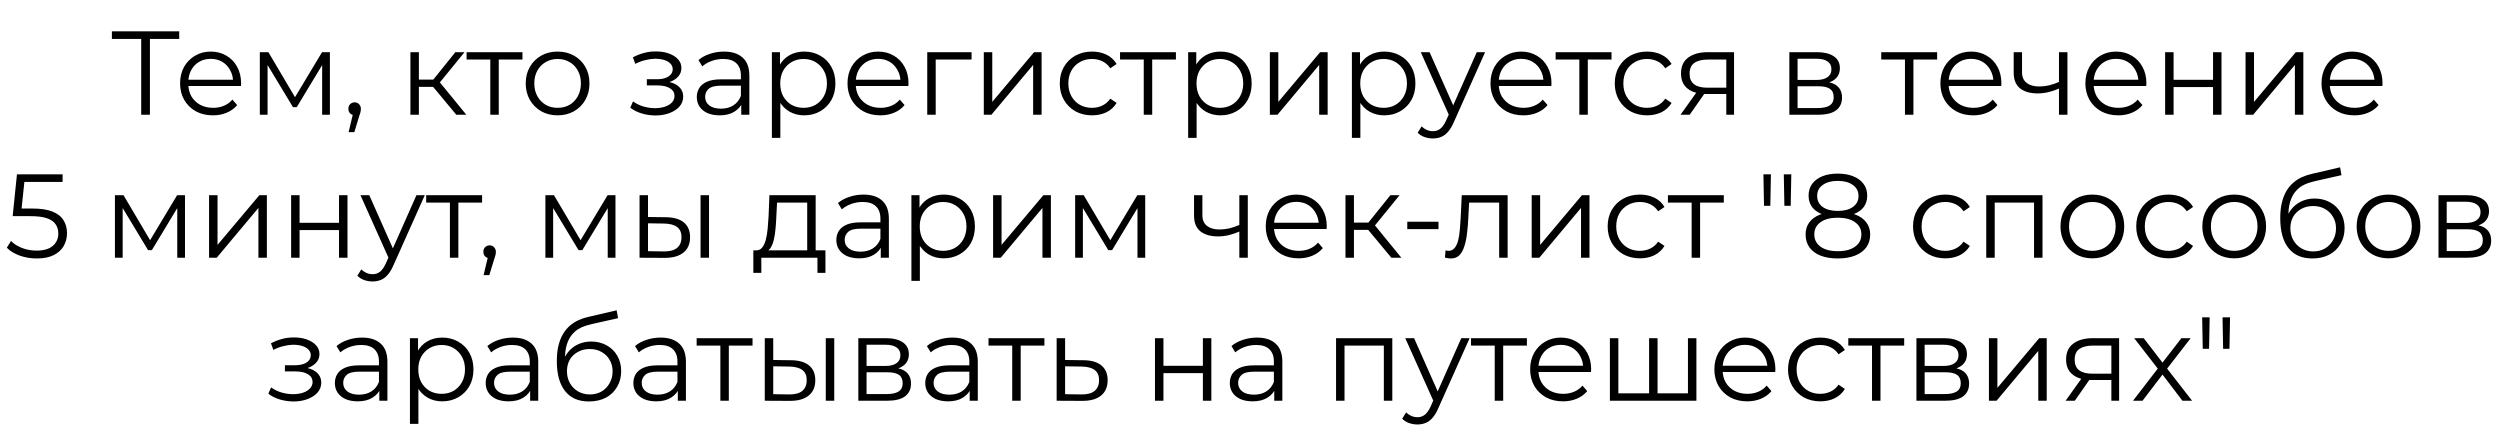 <?xml version="1.0" encoding="UTF-8"?> <svg xmlns="http://www.w3.org/2000/svg" width="746" height="129" viewBox="0 0 746 129" fill="none"> <path d="M42.137 34.239V10.911L42.848 11.623H33.389V9.347H53.48V11.623H44.057L44.733 10.911V34.239H42.137ZM63.551 34.417C61.607 34.417 59.9 34.014 58.431 33.208C56.961 32.378 55.811 31.252 54.981 29.829C54.151 28.383 53.737 26.736 53.737 24.887C53.737 23.037 54.128 21.402 54.91 19.979C55.716 18.557 56.807 17.443 58.182 16.637C59.58 15.807 61.145 15.392 62.876 15.392C64.63 15.392 66.183 15.795 67.534 16.601C68.909 17.383 69.988 18.497 70.77 19.944C71.552 21.366 71.943 23.014 71.943 24.887C71.943 25.005 71.931 25.135 71.908 25.278C71.908 25.396 71.908 25.527 71.908 25.669H55.657V23.784H70.556L69.561 24.531C69.561 23.18 69.264 21.982 68.672 20.939C68.103 19.872 67.321 19.043 66.325 18.45C65.329 17.858 64.179 17.561 62.876 17.561C61.595 17.561 60.446 17.858 59.426 18.45C58.407 19.043 57.613 19.872 57.044 20.939C56.475 22.006 56.19 23.227 56.19 24.602V24.993C56.19 26.416 56.498 27.672 57.115 28.762C57.755 29.829 58.632 30.671 59.746 31.287C60.884 31.88 62.176 32.176 63.622 32.176C64.76 32.176 65.815 31.975 66.787 31.572C67.783 31.169 68.636 30.552 69.347 29.723L70.77 31.358C69.94 32.354 68.897 33.113 67.641 33.634C66.408 34.156 65.045 34.417 63.551 34.417ZM77.532 34.239V15.57H80.093L88.556 29.9H87.489L96.094 15.57H98.441V34.239H96.13V18.45L96.592 18.663L88.556 31.963H87.418L79.31 18.521L79.844 18.415V34.239H77.532ZM104.026 39.431L105.59 32.852L105.875 34.381C105.33 34.381 104.867 34.203 104.488 33.848C104.132 33.492 103.955 33.03 103.955 32.461C103.955 31.892 104.132 31.43 104.488 31.074C104.867 30.718 105.318 30.541 105.839 30.541C106.385 30.541 106.823 30.73 107.155 31.11C107.511 31.489 107.688 31.939 107.688 32.461C107.688 32.65 107.677 32.84 107.653 33.03C107.629 33.219 107.582 33.433 107.511 33.67C107.439 33.907 107.345 34.191 107.226 34.523L105.733 39.431H104.026ZM136.159 34.239L128.478 24.993L130.576 23.749L139.146 34.239H136.159ZM122.468 34.239V15.57H124.993V34.239H122.468ZM124.211 25.918V23.749H130.22V25.918H124.211ZM130.789 25.171L128.442 24.815L135.874 15.57H138.613L130.789 25.171ZM146.305 34.239V17.099L146.945 17.774H139.228V15.57H155.906V17.774H148.189L148.829 17.099V34.239H146.305ZM166.369 34.417C164.567 34.417 162.943 34.014 161.497 33.208C160.075 32.378 158.949 31.252 158.119 29.829C157.289 28.383 156.875 26.736 156.875 24.887C156.875 23.014 157.289 21.366 158.119 19.944C158.949 18.521 160.075 17.407 161.497 16.601C162.92 15.795 164.544 15.392 166.369 15.392C168.218 15.392 169.854 15.795 171.276 16.601C172.722 17.407 173.849 18.521 174.655 19.944C175.484 21.366 175.899 23.014 175.899 24.887C175.899 26.736 175.484 28.383 174.655 29.829C173.849 31.252 172.722 32.378 171.276 33.208C169.83 34.014 168.194 34.417 166.369 34.417ZM166.369 32.176C167.72 32.176 168.918 31.88 169.961 31.287C171.004 30.671 171.822 29.817 172.414 28.727C173.031 27.613 173.339 26.333 173.339 24.887C173.339 23.417 173.031 22.137 172.414 21.046C171.822 19.956 171.004 19.114 169.961 18.521C168.918 17.905 167.732 17.597 166.405 17.597C165.077 17.597 163.892 17.905 162.849 18.521C161.806 19.114 160.976 19.956 160.359 21.046C159.743 22.137 159.435 23.417 159.435 24.887C159.435 26.333 159.743 27.613 160.359 28.727C160.976 29.817 161.806 30.671 162.849 31.287C163.892 31.88 165.065 32.176 166.369 32.176ZM195.616 34.452C194.265 34.452 192.925 34.263 191.598 33.883C190.27 33.504 189.096 32.923 188.077 32.141L188.895 30.256C189.796 30.92 190.839 31.43 192.024 31.785C193.21 32.117 194.383 32.283 195.545 32.283C196.706 32.259 197.714 32.093 198.567 31.785C199.421 31.477 200.084 31.05 200.559 30.505C201.033 29.96 201.27 29.343 201.27 28.656C201.27 27.66 200.819 26.89 199.919 26.344C199.018 25.776 197.785 25.491 196.22 25.491H193.02V23.642H196.043C196.967 23.642 197.785 23.523 198.496 23.286C199.207 23.049 199.753 22.706 200.132 22.255C200.535 21.805 200.736 21.271 200.736 20.655C200.736 19.991 200.499 19.422 200.025 18.948C199.575 18.474 198.947 18.118 198.141 17.881C197.335 17.644 196.422 17.526 195.402 17.526C194.478 17.549 193.518 17.692 192.522 17.952C191.526 18.189 190.543 18.557 189.571 19.055L188.859 17.099C189.95 16.53 191.029 16.103 192.095 15.819C193.186 15.511 194.276 15.356 195.367 15.356C196.86 15.309 198.2 15.487 199.385 15.89C200.594 16.293 201.554 16.874 202.266 17.632C202.977 18.367 203.332 19.256 203.332 20.299C203.332 21.224 203.048 22.03 202.479 22.717C201.91 23.405 201.151 23.938 200.203 24.317C199.255 24.697 198.176 24.887 196.967 24.887L197.074 24.211C199.207 24.211 200.867 24.626 202.052 25.455C203.261 26.285 203.866 27.411 203.866 28.834C203.866 29.948 203.498 30.932 202.763 31.785C202.028 32.615 201.033 33.267 199.776 33.741C198.544 34.215 197.157 34.452 195.616 34.452ZM221.19 34.239V30.114L221.083 29.438V22.54C221.083 20.951 220.633 19.73 219.732 18.877C218.855 18.023 217.539 17.597 215.785 17.597C214.576 17.597 213.426 17.798 212.335 18.201C211.245 18.604 210.32 19.138 209.562 19.801L208.424 17.917C209.372 17.111 210.51 16.494 211.838 16.068C213.165 15.617 214.564 15.392 216.034 15.392C218.452 15.392 220.313 15.996 221.617 17.206C222.944 18.391 223.608 20.204 223.608 22.646V34.239H221.19ZM214.753 34.417C213.355 34.417 212.134 34.191 211.091 33.741C210.071 33.267 209.289 32.627 208.744 31.821C208.199 30.991 207.926 30.043 207.926 28.976C207.926 28.004 208.151 27.127 208.602 26.344C209.076 25.538 209.834 24.898 210.877 24.424C211.944 23.926 213.367 23.677 215.145 23.677H221.581V25.562H215.216C213.414 25.562 212.158 25.882 211.446 26.522C210.759 27.162 210.415 27.956 210.415 28.905C210.415 29.972 210.83 30.825 211.66 31.465C212.489 32.105 213.651 32.425 215.145 32.425C216.567 32.425 217.788 32.105 218.807 31.465C219.85 30.801 220.609 29.853 221.083 28.62L221.652 30.363C221.178 31.596 220.348 32.579 219.163 33.314C218.001 34.049 216.531 34.417 214.753 34.417ZM239.966 34.417C238.354 34.417 236.896 34.049 235.592 33.314C234.288 32.556 233.245 31.477 232.463 30.078C231.704 28.656 231.325 26.925 231.325 24.887C231.325 22.848 231.704 21.129 232.463 19.73C233.221 18.308 234.252 17.229 235.556 16.494C236.86 15.759 238.33 15.392 239.966 15.392C241.744 15.392 243.332 15.795 244.731 16.601C246.153 17.383 247.267 18.497 248.073 19.944C248.879 21.366 249.282 23.014 249.282 24.887C249.282 26.783 248.879 28.442 248.073 29.865C247.267 31.287 246.153 32.401 244.731 33.208C243.332 34.014 241.744 34.417 239.966 34.417ZM230.329 41.137V15.57H232.747V21.188L232.498 24.922L232.854 28.691V41.137H230.329ZM239.788 32.176C241.116 32.176 242.301 31.88 243.344 31.287C244.387 30.671 245.217 29.817 245.833 28.727C246.45 27.613 246.758 26.333 246.758 24.887C246.758 23.44 246.45 22.172 245.833 21.082C245.217 19.991 244.387 19.138 243.344 18.521C242.301 17.905 241.116 17.597 239.788 17.597C238.46 17.597 237.263 17.905 236.196 18.521C235.153 19.138 234.324 19.991 233.707 21.082C233.115 22.172 232.818 23.44 232.818 24.887C232.818 26.333 233.115 27.613 233.707 28.727C234.324 29.817 235.153 30.671 236.196 31.287C237.263 31.88 238.46 32.176 239.788 32.176ZM262.708 34.417C260.764 34.417 259.057 34.014 257.587 33.208C256.118 32.378 254.968 31.252 254.138 29.829C253.308 28.383 252.894 26.736 252.894 24.887C252.894 23.037 253.285 21.402 254.067 19.979C254.873 18.557 255.964 17.443 257.339 16.637C258.737 15.807 260.302 15.392 262.032 15.392C263.787 15.392 265.34 15.795 266.691 16.601C268.066 17.383 269.144 18.497 269.927 19.944C270.709 21.366 271.1 23.014 271.1 24.887C271.1 25.005 271.088 25.135 271.065 25.278C271.065 25.396 271.065 25.527 271.065 25.669H254.814V23.784H269.713L268.718 24.531C268.718 23.18 268.421 21.982 267.829 20.939C267.26 19.872 266.477 19.043 265.482 18.45C264.486 17.858 263.336 17.561 262.032 17.561C260.752 17.561 259.602 17.858 258.583 18.45C257.564 19.043 256.77 19.872 256.201 20.939C255.632 22.006 255.347 23.227 255.347 24.602V24.993C255.347 26.416 255.655 27.672 256.272 28.762C256.912 29.829 257.789 30.671 258.903 31.287C260.041 31.88 261.333 32.176 262.779 32.176C263.917 32.176 264.972 31.975 265.944 31.572C266.94 31.169 267.793 30.552 268.504 29.723L269.927 31.358C269.097 32.354 268.054 33.113 266.797 33.634C265.565 34.156 264.202 34.417 262.708 34.417ZM276.689 34.239V15.57H289.917V17.774H278.574L279.214 17.134V34.239H276.689ZM293.566 34.239V15.57H296.091V30.398L308.572 15.57H310.813V34.239H308.288V19.375L295.842 34.239H293.566ZM325.872 34.417C324.022 34.417 322.363 34.014 320.893 33.208C319.447 32.378 318.309 31.252 317.479 29.829C316.65 28.383 316.235 26.736 316.235 24.887C316.235 23.014 316.65 21.366 317.479 19.944C318.309 18.521 319.447 17.407 320.893 16.601C322.363 15.795 324.022 15.392 325.872 15.392C327.46 15.392 328.894 15.7 330.174 16.317C331.454 16.933 332.462 17.858 333.197 19.09L331.312 20.37C330.672 19.422 329.878 18.723 328.93 18.272C327.981 17.822 326.95 17.597 325.836 17.597C324.508 17.597 323.311 17.905 322.244 18.521C321.178 19.114 320.336 19.956 319.72 21.046C319.103 22.137 318.795 23.417 318.795 24.887C318.795 26.356 319.103 27.637 319.72 28.727C320.336 29.817 321.178 30.671 322.244 31.287C323.311 31.88 324.508 32.176 325.836 32.176C326.95 32.176 327.981 31.951 328.93 31.501C329.878 31.05 330.672 30.363 331.312 29.438L333.197 30.718C332.462 31.927 331.454 32.852 330.174 33.492C328.894 34.108 327.46 34.417 325.872 34.417ZM341.294 34.239V17.099L341.934 17.774H334.218V15.57H350.895V17.774H343.179L343.819 17.099V34.239H341.294ZM364.183 34.417C362.571 34.417 361.113 34.049 359.809 33.314C358.505 32.556 357.462 31.477 356.68 30.078C355.921 28.656 355.542 26.925 355.542 24.887C355.542 22.848 355.921 21.129 356.68 19.73C357.438 18.308 358.469 17.229 359.773 16.494C361.077 15.759 362.547 15.392 364.183 15.392C365.961 15.392 367.549 15.795 368.948 16.601C370.37 17.383 371.484 18.497 372.29 19.944C373.096 21.366 373.499 23.014 373.499 24.887C373.499 26.783 373.096 28.442 372.29 29.865C371.484 31.287 370.37 32.401 368.948 33.208C367.549 34.014 365.961 34.417 364.183 34.417ZM354.546 41.137V15.57H356.964V21.188L356.715 24.922L357.071 28.691V41.137H354.546ZM364.005 32.176C365.332 32.176 366.518 31.88 367.561 31.287C368.604 30.671 369.434 29.817 370.05 28.727C370.666 27.613 370.975 26.333 370.975 24.887C370.975 23.44 370.666 22.172 370.05 21.082C369.434 19.991 368.604 19.138 367.561 18.521C366.518 17.905 365.332 17.597 364.005 17.597C362.677 17.597 361.48 17.905 360.413 18.521C359.37 19.138 358.541 19.991 357.924 21.082C357.331 22.172 357.035 23.44 357.035 24.887C357.035 26.333 357.331 27.613 357.924 28.727C358.541 29.817 359.37 30.671 360.413 31.287C361.48 31.88 362.677 32.176 364.005 32.176ZM378.924 34.239V15.57H381.449V30.398L393.93 15.57H396.171V34.239H393.646V19.375L381.2 34.239H378.924ZM413.043 34.417C411.431 34.417 409.973 34.049 408.669 33.314C407.365 32.556 406.322 31.477 405.54 30.078C404.781 28.656 404.402 26.925 404.402 24.887C404.402 22.848 404.781 21.129 405.54 19.73C406.298 18.308 407.33 17.229 408.634 16.494C409.937 15.759 411.407 15.392 413.043 15.392C414.821 15.392 416.409 15.795 417.808 16.601C419.23 17.383 420.345 18.497 421.151 19.944C421.957 21.366 422.36 23.014 422.36 24.887C422.36 26.783 421.957 28.442 421.151 29.865C420.345 31.287 419.23 32.401 417.808 33.208C416.409 34.014 414.821 34.417 413.043 34.417ZM403.406 41.137V15.57H405.824V21.188L405.575 24.922L405.931 28.691V41.137H403.406ZM412.865 32.176C414.193 32.176 415.378 31.88 416.421 31.287C417.464 30.671 418.294 29.817 418.91 28.727C419.527 27.613 419.835 26.333 419.835 24.887C419.835 23.44 419.527 22.172 418.91 21.082C418.294 19.991 417.464 19.138 416.421 18.521C415.378 17.905 414.193 17.597 412.865 17.597C411.538 17.597 410.34 17.905 409.274 18.521C408.231 19.138 407.401 19.991 406.784 21.082C406.192 22.172 405.895 23.44 405.895 24.887C405.895 26.333 406.192 27.613 406.784 28.727C407.401 29.817 408.231 30.671 409.274 31.287C410.34 31.88 411.538 32.176 412.865 32.176ZM427.583 41.315C426.706 41.315 425.865 41.173 425.059 40.889C424.276 40.604 423.601 40.177 423.032 39.608L424.205 37.724C424.679 38.174 425.189 38.518 425.734 38.755C426.303 39.016 426.931 39.146 427.619 39.146C428.449 39.146 429.16 38.909 429.753 38.435C430.369 37.984 430.95 37.178 431.495 36.017L432.704 33.279L432.989 32.888L440.669 15.57H443.159L433.806 36.479C433.285 37.688 432.704 38.648 432.064 39.359C431.448 40.071 430.772 40.569 430.037 40.853C429.302 41.161 428.484 41.315 427.583 41.315ZM432.562 34.772L423.956 15.57H426.588L434.198 32.71L432.562 34.772ZM454.572 34.417C452.628 34.417 450.922 34.014 449.452 33.208C447.982 32.378 446.832 31.252 446.002 29.829C445.173 28.383 444.758 26.736 444.758 24.887C444.758 23.037 445.149 21.402 445.931 19.979C446.737 18.557 447.828 17.443 449.203 16.637C450.601 15.807 452.166 15.392 453.897 15.392C455.651 15.392 457.204 15.795 458.555 16.601C459.93 17.383 461.009 18.497 461.791 19.944C462.573 21.366 462.964 23.014 462.964 24.887C462.964 25.005 462.953 25.135 462.929 25.278C462.929 25.396 462.929 25.527 462.929 25.669H446.678V23.784H461.578L460.582 24.531C460.582 23.18 460.286 21.982 459.693 20.939C459.124 19.872 458.342 19.043 457.346 18.45C456.35 17.858 455.201 17.561 453.897 17.561C452.617 17.561 451.467 17.858 450.447 18.45C449.428 19.043 448.634 19.872 448.065 20.939C447.496 22.006 447.211 23.227 447.211 24.602V24.993C447.211 26.416 447.52 27.672 448.136 28.762C448.776 29.829 449.653 30.671 450.767 31.287C451.905 31.88 453.197 32.176 454.643 32.176C455.781 32.176 456.836 31.975 457.808 31.572C458.804 31.169 459.657 30.552 460.369 29.723L461.791 31.358C460.961 32.354 459.918 33.113 458.662 33.634C457.429 34.156 456.066 34.417 454.572 34.417ZM471.276 34.239V17.099L471.916 17.774H464.199V15.57H480.877V17.774H473.16L473.801 17.099V34.239H471.276ZM491.483 34.417C489.633 34.417 487.974 34.014 486.504 33.208C485.058 32.378 483.92 31.252 483.09 29.829C482.261 28.383 481.846 26.736 481.846 24.887C481.846 23.014 482.261 21.366 483.09 19.944C483.92 18.521 485.058 17.407 486.504 16.601C487.974 15.795 489.633 15.392 491.483 15.392C493.071 15.392 494.505 15.7 495.785 16.317C497.065 16.933 498.073 17.858 498.808 19.09L496.923 20.37C496.283 19.422 495.489 18.723 494.541 18.272C493.592 17.822 492.561 17.597 491.447 17.597C490.119 17.597 488.922 17.905 487.855 18.521C486.789 19.114 485.947 19.956 485.331 21.046C484.714 22.137 484.406 23.417 484.406 24.887C484.406 26.356 484.714 27.637 485.331 28.727C485.947 29.817 486.789 30.671 487.855 31.287C488.922 31.88 490.119 32.176 491.447 32.176C492.561 32.176 493.592 31.951 494.541 31.501C495.489 31.05 496.283 30.363 496.923 29.438L498.808 30.718C498.073 31.927 497.065 32.852 495.785 33.492C494.505 34.108 493.071 34.417 491.483 34.417ZM515.126 34.239V27.518L515.589 28.051H509.259C506.865 28.051 504.992 27.53 503.64 26.487C502.289 25.444 501.613 23.926 501.613 21.935C501.613 19.801 502.337 18.213 503.783 17.17C505.229 16.103 507.161 15.57 509.579 15.57H517.438V34.239H515.126ZM501.471 34.239L506.592 27.056H509.223L504.209 34.239H501.471ZM515.126 26.771V17.028L515.589 17.774H509.65C507.919 17.774 506.568 18.106 505.596 18.77C504.648 19.434 504.174 20.513 504.174 22.006C504.174 24.78 505.94 26.167 509.472 26.167H515.589L515.126 26.771ZM533.943 34.239V15.57H542.193C544.303 15.57 545.963 15.973 547.172 16.779C548.404 17.585 549.021 18.77 549.021 20.335C549.021 21.852 548.44 23.026 547.278 23.855C546.117 24.661 544.588 25.064 542.691 25.064L543.189 24.317C545.417 24.317 547.053 24.732 548.096 25.562C549.139 26.392 549.661 27.589 549.661 29.154C549.661 30.766 549.068 32.022 547.883 32.923C546.721 33.8 544.908 34.239 542.442 34.239H533.943ZM536.397 32.247H542.336C543.924 32.247 545.121 31.998 545.927 31.501C546.757 30.979 547.172 30.149 547.172 29.011C547.172 27.873 546.804 27.044 546.069 26.522C545.334 26.001 544.173 25.74 542.584 25.74H536.397V32.247ZM536.397 23.855H542.015C543.462 23.855 544.564 23.583 545.323 23.037C546.105 22.492 546.496 21.698 546.496 20.655C546.496 19.612 546.105 18.829 545.323 18.308C544.564 17.786 543.462 17.526 542.015 17.526H536.397V23.855ZM568.441 34.239V17.099L569.081 17.774H561.364V15.57H578.042V17.774H570.325L570.965 17.099V34.239H568.441ZM588.825 34.417C586.881 34.417 585.174 34.014 583.705 33.208C582.235 32.378 581.085 31.252 580.255 29.829C579.425 28.383 579.011 26.736 579.011 24.887C579.011 23.037 579.402 21.402 580.184 19.979C580.99 18.557 582.081 17.443 583.456 16.637C584.854 15.807 586.419 15.392 588.15 15.392C589.904 15.392 591.457 15.795 592.808 16.601C594.183 17.383 595.262 18.497 596.044 19.944C596.826 21.366 597.217 23.014 597.217 24.887C597.217 25.005 597.205 25.135 597.182 25.278C597.182 25.396 597.182 25.527 597.182 25.669H580.931V23.784H595.83L594.835 24.531C594.835 23.18 594.538 21.982 593.946 20.939C593.377 19.872 592.595 19.043 591.599 18.45C590.603 17.858 589.453 17.561 588.15 17.561C586.869 17.561 585.72 17.858 584.7 18.45C583.681 19.043 582.887 19.872 582.318 20.939C581.749 22.006 581.464 23.227 581.464 24.602V24.993C581.464 26.416 581.772 27.672 582.389 28.762C583.029 29.829 583.906 30.671 585.02 31.287C586.158 31.88 587.45 32.176 588.896 32.176C590.034 32.176 591.089 31.975 592.061 31.572C593.057 31.169 593.91 30.552 594.621 29.723L596.044 31.358C595.214 32.354 594.171 33.113 592.915 33.634C591.682 34.156 590.319 34.417 588.825 34.417ZM614.612 26.344C613.522 26.819 612.419 27.198 611.305 27.482C610.214 27.743 609.124 27.873 608.033 27.873C605.829 27.873 604.086 27.376 602.806 26.38C601.526 25.361 600.886 23.796 600.886 21.686V15.57H603.375V21.544C603.375 22.966 603.837 24.033 604.762 24.744C605.686 25.455 606.931 25.811 608.496 25.811C609.444 25.811 610.44 25.692 611.483 25.455C612.526 25.195 613.581 24.827 614.648 24.353L614.612 26.344ZM614.399 34.239V15.57H616.923V34.239H614.399ZM632.095 34.417C630.151 34.417 628.444 34.014 626.974 33.208C625.504 32.378 624.354 31.252 623.525 29.829C622.695 28.383 622.28 26.736 622.28 24.887C622.28 23.037 622.671 21.402 623.453 19.979C624.26 18.557 625.35 17.443 626.725 16.637C628.124 15.807 629.688 15.392 631.419 15.392C633.173 15.392 634.726 15.795 636.077 16.601C637.452 17.383 638.531 18.497 639.313 19.944C640.096 21.366 640.487 23.014 640.487 24.887C640.487 25.005 640.475 25.135 640.451 25.278C640.451 25.396 640.451 25.527 640.451 25.669H624.2V23.784H639.1L638.104 24.531C638.104 23.18 637.808 21.982 637.215 20.939C636.646 19.872 635.864 19.043 634.868 18.45C633.873 17.858 632.723 17.561 631.419 17.561C630.139 17.561 628.989 17.858 627.97 18.45C626.95 19.043 626.156 19.872 625.587 20.939C625.018 22.006 624.734 23.227 624.734 24.602V24.993C624.734 26.416 625.042 27.672 625.658 28.762C626.298 29.829 627.175 30.671 628.29 31.287C629.428 31.88 630.72 32.176 632.166 32.176C633.304 32.176 634.359 31.975 635.331 31.572C636.326 31.169 637.18 30.552 637.891 29.723L639.313 31.358C638.484 32.354 637.44 33.113 636.184 33.634C634.951 34.156 633.588 34.417 632.095 34.417ZM646.075 34.239V15.57H648.6V23.82H660.371V15.57H662.895V34.239H660.371V25.989H648.6V34.239H646.075ZM670.071 34.239V15.57H672.596V30.398L685.078 15.57H687.318V34.239H684.793V19.375L672.347 34.239H670.071ZM702.555 34.417C700.611 34.417 698.904 34.014 697.434 33.208C695.964 32.378 694.815 31.252 693.985 29.829C693.155 28.383 692.74 26.736 692.74 24.887C692.74 23.037 693.131 21.402 693.914 19.979C694.72 18.557 695.81 17.443 697.185 16.637C698.584 15.807 700.149 15.392 701.879 15.392C703.633 15.392 705.186 15.795 706.538 16.601C707.912 17.383 708.991 18.497 709.773 19.944C710.556 21.366 710.947 23.014 710.947 24.887C710.947 25.005 710.935 25.135 710.911 25.278C710.911 25.396 710.911 25.527 710.911 25.669H694.66V23.784H709.56L708.564 24.531C708.564 23.18 708.268 21.982 707.675 20.939C707.106 19.872 706.324 19.043 705.328 18.45C704.333 17.858 703.183 17.561 701.879 17.561C700.599 17.561 699.449 17.858 698.43 18.45C697.41 19.043 696.616 19.872 696.047 20.939C695.478 22.006 695.194 23.227 695.194 24.602V24.993C695.194 26.416 695.502 27.672 696.118 28.762C696.758 29.829 697.636 30.671 698.75 31.287C699.888 31.88 701.18 32.176 702.626 32.176C703.764 32.176 704.819 31.975 705.791 31.572C706.786 31.169 707.64 30.552 708.351 29.723L709.773 31.358C708.944 32.354 707.901 33.113 706.644 33.634C705.411 34.156 704.048 34.417 702.555 34.417Z" fill="black"></path> <path d="M10.962 77.124C9.184 77.124 7.489 76.84 5.877 76.271C4.265 75.678 2.985 74.896 2.037 73.924L3.281 71.897C4.064 72.727 5.13 73.414 6.482 73.96C7.857 74.505 9.338 74.778 10.927 74.778C13.037 74.778 14.637 74.315 15.727 73.391C16.841 72.442 17.399 71.21 17.399 69.692C17.399 68.626 17.138 67.713 16.616 66.954C16.118 66.172 15.265 65.567 14.056 65.141C12.847 64.714 11.187 64.501 9.078 64.501H3.779L5.059 52.019H18.679V54.295H6.09L7.406 53.05L6.304 63.505L4.988 62.225H9.646C12.159 62.225 14.175 62.533 15.692 63.149C17.209 63.766 18.299 64.631 18.963 65.745C19.651 66.836 19.994 68.116 19.994 69.586C19.994 70.984 19.663 72.265 18.999 73.426C18.335 74.564 17.339 75.465 16.012 76.129C14.684 76.793 13.001 77.124 10.962 77.124ZM34.294 76.911V58.242H36.854L45.318 72.573H44.251L52.856 58.242H55.203V76.911H52.892V61.123L53.354 61.336L45.318 74.635H44.18L36.072 61.194L36.605 61.087V76.911H34.294ZM62.388 76.911V58.242H64.913V73.071L77.394 58.242H79.634V76.911H77.11V62.047L64.664 76.911H62.388ZM86.87 76.911V58.242H89.395V66.492H101.165V58.242H103.69V76.911H101.165V68.661H89.395V76.911H86.87ZM111.186 83.988C110.309 83.988 109.467 83.845 108.661 83.561C107.879 83.276 107.203 82.85 106.634 82.281L107.808 80.396C108.282 80.846 108.792 81.19 109.337 81.427C109.906 81.688 110.534 81.818 111.222 81.818C112.051 81.818 112.763 81.581 113.355 81.107C113.972 80.657 114.552 79.851 115.098 78.689L116.307 75.951L116.591 75.56L124.272 58.242H126.761L117.409 79.151C116.888 80.361 116.307 81.321 115.667 82.032C115.05 82.743 114.375 83.241 113.64 83.525C112.905 83.834 112.087 83.988 111.186 83.988ZM116.165 77.445L107.559 58.242H110.19L117.8 75.382L116.165 77.445ZM134.251 76.911V59.771L134.891 60.447H127.175V58.242H143.852V60.447H136.136L136.776 59.771V76.911H134.251ZM144.305 82.103L145.87 75.524L146.154 77.053C145.609 77.053 145.147 76.876 144.767 76.52C144.412 76.164 144.234 75.702 144.234 75.133C144.234 74.564 144.412 74.102 144.767 73.746C145.147 73.391 145.597 73.213 146.119 73.213C146.664 73.213 147.102 73.403 147.434 73.782C147.79 74.161 147.968 74.612 147.968 75.133C147.968 75.323 147.956 75.512 147.932 75.702C147.908 75.892 147.861 76.105 147.79 76.342C147.719 76.579 147.624 76.864 147.505 77.196L146.012 82.103H144.305ZM162.748 76.911V58.242H165.308L173.771 72.573H172.704L181.31 58.242H183.657V76.911H181.345V61.123L181.808 61.336L173.771 74.635H172.633L164.526 61.194L165.059 61.087V76.911H162.748ZM209.048 76.911V58.242H211.573V76.911H209.048ZM198.7 64.821C201.047 64.844 202.837 65.366 204.07 66.385C205.302 67.405 205.919 68.875 205.919 70.795C205.919 72.786 205.255 74.315 203.927 75.382C202.6 76.449 200.703 76.97 198.238 76.947L190.841 76.911V58.242H193.366V64.75L198.7 64.821ZM198.06 75.026C199.814 75.05 201.13 74.706 202.007 73.995C202.908 73.26 203.358 72.194 203.358 70.795C203.358 69.396 202.92 68.377 202.043 67.737C201.166 67.073 199.838 66.729 198.06 66.705L193.366 66.634V74.955L198.06 75.026ZM240.87 75.702V60.447H231.873L231.66 64.607C231.612 65.864 231.529 67.097 231.411 68.306C231.316 69.515 231.138 70.629 230.877 71.648C230.64 72.644 230.297 73.462 229.846 74.102C229.396 74.718 228.815 75.074 228.104 75.169L225.579 74.706C226.314 74.73 226.918 74.469 227.393 73.924C227.867 73.355 228.234 72.585 228.495 71.613C228.756 70.641 228.945 69.538 229.064 68.306C229.182 67.049 229.277 65.769 229.348 64.465L229.597 58.242H243.395V75.702H240.87ZM224.797 81.427V74.706H246.311V81.427H243.928V76.911H227.179V81.427H224.797ZM262.823 76.911V72.786L262.717 72.111V65.212C262.717 63.623 262.266 62.403 261.365 61.549C260.488 60.696 259.173 60.269 257.418 60.269C256.209 60.269 255.059 60.471 253.969 60.874C252.878 61.277 251.954 61.81 251.195 62.474L250.057 60.589C251.006 59.783 252.144 59.167 253.471 58.74C254.799 58.289 256.197 58.064 257.667 58.064C260.085 58.064 261.946 58.669 263.25 59.878C264.578 61.063 265.241 62.877 265.241 65.319V76.911H262.823ZM256.387 77.089C254.988 77.089 253.767 76.864 252.724 76.413C251.705 75.939 250.923 75.299 250.377 74.493C249.832 73.663 249.56 72.715 249.56 71.648C249.56 70.676 249.785 69.799 250.235 69.017C250.709 68.211 251.468 67.571 252.511 67.097C253.578 66.599 255 66.35 256.778 66.35H263.215V68.234H256.849C255.048 68.234 253.791 68.555 253.08 69.195C252.392 69.835 252.049 70.629 252.049 71.577C252.049 72.644 252.464 73.497 253.293 74.138C254.123 74.778 255.285 75.098 256.778 75.098C258.201 75.098 259.422 74.778 260.441 74.138C261.484 73.474 262.243 72.525 262.717 71.293L263.286 73.035C262.812 74.268 261.982 75.252 260.796 75.987C259.635 76.722 258.165 77.089 256.387 77.089ZM281.599 77.089C279.987 77.089 278.529 76.722 277.226 75.987C275.922 75.228 274.879 74.149 274.096 72.751C273.338 71.328 272.958 69.598 272.958 67.559C272.958 65.52 273.338 63.801 274.096 62.403C274.855 60.98 275.886 59.902 277.19 59.167C278.494 58.432 279.964 58.064 281.599 58.064C283.377 58.064 284.966 58.467 286.364 59.273C287.787 60.056 288.901 61.17 289.707 62.616C290.513 64.038 290.916 65.686 290.916 67.559C290.916 69.455 290.513 71.115 289.707 72.537C288.901 73.96 287.787 75.074 286.364 75.88C284.966 76.686 283.377 77.089 281.599 77.089ZM271.963 83.81V58.242H274.381V63.861L274.132 67.594L274.487 71.364V83.81H271.963ZM281.422 74.849C282.749 74.849 283.934 74.552 284.978 73.96C286.021 73.343 286.85 72.49 287.467 71.399C288.083 70.285 288.391 69.005 288.391 67.559C288.391 66.113 288.083 64.844 287.467 63.754C286.85 62.663 286.021 61.81 284.978 61.194C283.934 60.577 282.749 60.269 281.422 60.269C280.094 60.269 278.897 60.577 277.83 61.194C276.787 61.81 275.957 62.663 275.341 63.754C274.748 64.844 274.452 66.113 274.452 67.559C274.452 69.005 274.748 70.285 275.341 71.399C275.957 72.49 276.787 73.343 277.83 73.96C278.897 74.552 280.094 74.849 281.422 74.849ZM296.341 76.911V58.242H298.865V73.071L311.347 58.242H313.587V76.911H311.063V62.047L298.617 76.911H296.341ZM320.823 76.911V58.242H323.383L331.846 72.573H330.78L339.385 58.242H341.732V76.911H339.421V61.123L339.883 61.336L331.846 74.635H330.709L322.601 61.194L323.134 61.087V76.911H320.823ZM370.029 69.017C368.939 69.491 367.836 69.87 366.722 70.155C365.632 70.415 364.541 70.546 363.451 70.546C361.246 70.546 359.504 70.048 358.223 69.052C356.943 68.033 356.303 66.468 356.303 64.359V58.242H358.792V64.216C358.792 65.639 359.255 66.705 360.179 67.417C361.104 68.128 362.348 68.483 363.913 68.483C364.861 68.483 365.857 68.365 366.9 68.128C367.943 67.867 368.998 67.5 370.065 67.025L370.029 69.017ZM369.816 76.911V58.242H372.341V76.911H369.816ZM387.512 77.089C385.568 77.089 383.861 76.686 382.391 75.88C380.921 75.05 379.772 73.924 378.942 72.502C378.112 71.056 377.697 69.408 377.697 67.559C377.697 65.71 378.088 64.074 378.871 62.652C379.677 61.229 380.767 60.115 382.142 59.309C383.541 58.479 385.106 58.064 386.836 58.064C388.59 58.064 390.143 58.467 391.495 59.273C392.869 60.056 393.948 61.17 394.73 62.616C395.513 64.038 395.904 65.686 395.904 67.559C395.904 67.677 395.892 67.808 395.868 67.95C395.868 68.069 395.868 68.199 395.868 68.341H379.617V66.457H394.517L393.521 67.203C393.521 65.852 393.225 64.655 392.632 63.612C392.063 62.545 391.281 61.715 390.285 61.123C389.29 60.53 388.14 60.233 386.836 60.233C385.556 60.233 384.406 60.53 383.387 61.123C382.367 61.715 381.573 62.545 381.004 63.612C380.435 64.678 380.151 65.899 380.151 67.274V67.665C380.151 69.088 380.459 70.344 381.075 71.435C381.716 72.502 382.593 73.343 383.707 73.96C384.845 74.552 386.137 74.849 387.583 74.849C388.721 74.849 389.776 74.647 390.748 74.244C391.743 73.841 392.597 73.225 393.308 72.395L394.73 74.031C393.901 75.026 392.858 75.785 391.601 76.307C390.368 76.828 389.005 77.089 387.512 77.089ZM415.183 76.911L407.502 67.665L409.6 66.421L418.17 76.911H415.183ZM401.493 76.911V58.242H404.017V76.911H401.493ZM403.235 68.59V66.421H409.245V68.59H403.235ZM409.814 67.843L407.467 67.488L414.899 58.242H417.637L409.814 67.843ZM419.933 68.377V66.172H429.25V68.377H419.933ZM431.173 76.876L431.351 74.706C431.517 74.73 431.671 74.766 431.813 74.813C431.979 74.837 432.122 74.849 432.24 74.849C432.999 74.849 433.603 74.564 434.054 73.995C434.528 73.426 434.883 72.668 435.121 71.719C435.358 70.771 435.524 69.704 435.618 68.519C435.713 67.31 435.796 66.101 435.867 64.892L436.187 58.242H449.878V76.911H447.353V59.7L447.993 60.447H437.823L438.428 59.664L438.143 65.07C438.072 66.682 437.942 68.223 437.752 69.692C437.586 71.162 437.313 72.454 436.934 73.569C436.578 74.683 436.081 75.56 435.441 76.2C434.8 76.816 433.983 77.124 432.987 77.124C432.702 77.124 432.406 77.101 432.098 77.053C431.813 77.006 431.505 76.947 431.173 76.876ZM457.055 76.911V58.242H459.58V73.071L472.062 58.242H474.302V76.911H471.777V62.047L459.331 76.911H457.055ZM489.361 77.089C487.512 77.089 485.852 76.686 484.382 75.88C482.936 75.05 481.798 73.924 480.968 72.502C480.139 71.056 479.724 69.408 479.724 67.559C479.724 65.686 480.139 64.038 480.968 62.616C481.798 61.194 482.936 60.079 484.382 59.273C485.852 58.467 487.512 58.064 489.361 58.064C490.949 58.064 492.383 58.373 493.663 58.989C494.944 59.605 495.951 60.53 496.686 61.763L494.801 63.043C494.161 62.094 493.367 61.395 492.419 60.945C491.471 60.494 490.439 60.269 489.325 60.269C487.997 60.269 486.8 60.577 485.734 61.194C484.667 61.786 483.825 62.628 483.209 63.718C482.592 64.809 482.284 66.089 482.284 67.559C482.284 69.029 482.592 70.309 483.209 71.399C483.825 72.49 484.667 73.343 485.734 73.96C486.8 74.552 487.997 74.849 489.325 74.849C490.439 74.849 491.471 74.623 492.419 74.173C493.367 73.723 494.161 73.035 494.801 72.111L496.686 73.391C495.951 74.6 494.944 75.524 493.663 76.164C492.383 76.781 490.949 77.089 489.361 77.089ZM504.783 76.911V59.771L505.423 60.447H497.707V58.242H514.385V60.447H506.668L507.308 59.771V76.911H504.783ZM526.382 61.407L526.204 52.019H528.444L528.266 61.407H526.382ZM532.462 61.407L532.285 52.019H534.525L534.347 61.407H532.462ZM548.393 77.124C546.402 77.124 544.683 76.84 543.237 76.271C541.815 75.702 540.712 74.884 539.93 73.817C539.171 72.727 538.792 71.447 538.792 69.977C538.792 68.555 539.16 67.346 539.894 66.35C540.653 65.33 541.744 64.548 543.166 64.003C544.612 63.458 546.355 63.185 548.393 63.185C550.408 63.185 552.139 63.458 553.585 64.003C555.031 64.548 556.134 65.33 556.892 66.35C557.674 67.346 558.066 68.555 558.066 69.977C558.066 71.447 557.674 72.727 556.892 73.817C556.11 74.884 554.996 75.702 553.549 76.271C552.103 76.84 550.385 77.124 548.393 77.124ZM548.393 74.955C550.598 74.955 552.317 74.505 553.549 73.604C554.806 72.703 555.434 71.482 555.434 69.941C555.434 68.4 554.806 67.191 553.549 66.314C552.317 65.413 550.598 64.963 548.393 64.963C546.189 64.963 544.47 65.413 543.237 66.314C542.004 67.191 541.388 68.4 541.388 69.941C541.388 71.482 542.004 72.703 543.237 73.604C544.47 74.505 546.189 74.955 548.393 74.955ZM548.393 64.643C546.544 64.643 544.968 64.394 543.664 63.896C542.384 63.398 541.4 62.687 540.712 61.763C540.025 60.814 539.681 59.688 539.681 58.384C539.681 57.009 540.037 55.836 540.748 54.864C541.483 53.868 542.502 53.11 543.806 52.588C545.11 52.066 546.639 51.806 548.393 51.806C550.148 51.806 551.677 52.066 552.981 52.588C554.308 53.11 555.339 53.868 556.074 54.864C556.809 55.836 557.177 57.009 557.177 58.384C557.177 59.688 556.833 60.814 556.145 61.763C555.458 62.687 554.45 63.398 553.123 63.896C551.819 64.394 550.242 64.643 548.393 64.643ZM548.393 62.936C550.337 62.936 551.854 62.533 552.945 61.727C554.035 60.921 554.581 59.842 554.581 58.491C554.581 57.069 554.012 55.966 552.874 55.184C551.76 54.378 550.266 53.975 548.393 53.975C546.52 53.975 545.027 54.378 543.913 55.184C542.799 55.966 542.241 57.057 542.241 58.456C542.241 59.831 542.775 60.921 543.842 61.727C544.932 62.533 546.449 62.936 548.393 62.936ZM580.483 77.089C578.634 77.089 576.975 76.686 575.505 75.88C574.059 75.05 572.921 73.924 572.091 72.502C571.261 71.056 570.846 69.408 570.846 67.559C570.846 65.686 571.261 64.038 572.091 62.616C572.921 61.194 574.059 60.079 575.505 59.273C576.975 58.467 578.634 58.064 580.483 58.064C582.071 58.064 583.506 58.373 584.786 58.989C586.066 59.605 587.074 60.53 587.808 61.763L585.924 63.043C585.284 62.094 584.49 61.395 583.541 60.945C582.593 60.494 581.562 60.269 580.448 60.269C579.12 60.269 577.923 60.577 576.856 61.194C575.789 61.786 574.948 62.628 574.331 63.718C573.715 64.809 573.407 66.089 573.407 67.559C573.407 69.029 573.715 70.309 574.331 71.399C574.948 72.49 575.789 73.343 576.856 73.96C577.923 74.552 579.12 74.849 580.448 74.849C581.562 74.849 582.593 74.623 583.541 74.173C584.49 73.723 585.284 73.035 585.924 72.111L587.808 73.391C587.074 74.6 586.066 75.524 584.786 76.164C583.506 76.781 582.071 77.089 580.483 77.089ZM592.697 76.911V58.242H609.481V76.911H606.957V59.771L607.597 60.447H594.582L595.222 59.771V76.911H592.697ZM624.339 77.089C622.538 77.089 620.914 76.686 619.468 75.88C618.045 75.05 616.919 73.924 616.09 72.502C615.26 71.056 614.845 69.408 614.845 67.559C614.845 65.686 615.26 64.038 616.09 62.616C616.919 61.194 618.045 60.079 619.468 59.273C620.89 58.467 622.514 58.064 624.339 58.064C626.189 58.064 627.824 58.467 629.247 59.273C630.693 60.079 631.819 61.194 632.625 62.616C633.455 64.038 633.87 65.686 633.87 67.559C633.87 69.408 633.455 71.056 632.625 72.502C631.819 73.924 630.693 75.05 629.247 75.88C627.801 76.686 626.165 77.089 624.339 77.089ZM624.339 74.849C625.691 74.849 626.888 74.552 627.931 73.96C628.974 73.343 629.792 72.49 630.385 71.399C631.001 70.285 631.309 69.005 631.309 67.559C631.309 66.089 631.001 64.809 630.385 63.718C629.792 62.628 628.974 61.786 627.931 61.194C626.888 60.577 625.703 60.269 624.375 60.269C623.047 60.269 621.862 60.577 620.819 61.194C619.776 61.786 618.946 62.628 618.33 63.718C617.713 64.809 617.405 66.089 617.405 67.559C617.405 69.005 617.713 70.285 618.33 71.399C618.946 72.49 619.776 73.343 620.819 73.96C621.862 74.552 623.036 74.849 624.339 74.849ZM647.089 77.089C645.24 77.089 643.58 76.686 642.11 75.88C640.664 75.05 639.526 73.924 638.697 72.502C637.867 71.056 637.452 69.408 637.452 67.559C637.452 65.686 637.867 64.038 638.697 62.616C639.526 61.194 640.664 60.079 642.11 59.273C643.58 58.467 645.24 58.064 647.089 58.064C648.677 58.064 650.111 58.373 651.391 58.989C652.672 59.605 653.679 60.53 654.414 61.763L652.529 63.043C651.889 62.094 651.095 61.395 650.147 60.945C649.199 60.494 648.167 60.269 647.053 60.269C645.726 60.269 644.528 60.577 643.462 61.194C642.395 61.786 641.553 62.628 640.937 63.718C640.32 64.809 640.012 66.089 640.012 67.559C640.012 69.029 640.32 70.309 640.937 71.399C641.553 72.49 642.395 73.343 643.462 73.96C644.528 74.552 645.726 74.849 647.053 74.849C648.167 74.849 649.199 74.623 650.147 74.173C651.095 73.723 651.889 73.035 652.529 72.111L654.414 73.391C653.679 74.6 652.672 75.524 651.391 76.164C650.111 76.781 648.677 77.089 647.089 77.089ZM666.671 77.089C664.869 77.089 663.246 76.686 661.799 75.88C660.377 75.05 659.251 73.924 658.421 72.502C657.591 71.056 657.177 69.408 657.177 67.559C657.177 65.686 657.591 64.038 658.421 62.616C659.251 61.194 660.377 60.079 661.799 59.273C663.222 58.467 664.846 58.064 666.671 58.064C668.52 58.064 670.156 58.467 671.578 59.273C673.025 60.079 674.151 61.194 674.957 62.616C675.786 64.038 676.201 65.686 676.201 67.559C676.201 69.408 675.786 71.056 674.957 72.502C674.151 73.924 673.025 75.05 671.578 75.88C670.132 76.686 668.497 77.089 666.671 77.089ZM666.671 74.849C668.022 74.849 669.22 74.552 670.263 73.96C671.306 73.343 672.124 72.49 672.716 71.399C673.333 70.285 673.641 69.005 673.641 67.559C673.641 66.089 673.333 64.809 672.716 63.718C672.124 62.628 671.306 61.786 670.263 61.194C669.22 60.577 668.034 60.269 666.707 60.269C665.379 60.269 664.194 60.577 663.151 61.194C662.108 61.786 661.278 62.628 660.662 63.718C660.045 64.809 659.737 66.089 659.737 67.559C659.737 69.005 660.045 70.285 660.662 71.399C661.278 72.49 662.108 73.343 663.151 73.96C664.194 74.552 665.367 74.849 666.671 74.849ZM689.989 77.124C688.472 77.124 687.121 76.876 685.935 76.378C684.774 75.88 683.778 75.121 682.948 74.102C682.119 73.082 681.49 71.826 681.064 70.332C680.637 68.815 680.424 67.061 680.424 65.07C680.424 63.292 680.59 61.739 680.922 60.411C681.253 59.06 681.716 57.898 682.308 56.926C682.901 55.954 683.589 55.137 684.371 54.473C685.177 53.785 686.042 53.24 686.967 52.837C687.915 52.41 688.887 52.09 689.883 51.877L698.275 49.921L698.702 52.268L690.807 54.046C690.309 54.165 689.705 54.331 688.994 54.544C688.306 54.757 687.595 55.077 686.86 55.504C686.149 55.931 685.485 56.523 684.869 57.282C684.252 58.041 683.754 59.025 683.375 60.233C683.02 61.419 682.842 62.901 682.842 64.678C682.842 65.058 682.854 65.366 682.877 65.603C682.901 65.816 682.925 66.053 682.948 66.314C682.996 66.551 683.031 66.907 683.055 67.381L681.953 66.457C682.214 65.01 682.747 63.754 683.553 62.687C684.359 61.597 685.367 60.755 686.576 60.162C687.808 59.546 689.171 59.238 690.665 59.238C692.396 59.238 693.936 59.617 695.288 60.376C696.639 61.111 697.694 62.142 698.453 63.469C699.235 64.797 699.626 66.338 699.626 68.092C699.626 69.823 699.223 71.376 698.417 72.751C697.635 74.126 696.521 75.204 695.074 75.987C693.628 76.745 691.933 77.124 689.989 77.124ZM690.274 75.026C691.601 75.026 692.775 74.73 693.794 74.138C694.814 73.521 695.608 72.691 696.177 71.648C696.769 70.605 697.066 69.432 697.066 68.128C697.066 66.848 696.769 65.71 696.177 64.714C695.608 63.718 694.814 62.936 693.794 62.367C692.775 61.774 691.59 61.478 690.238 61.478C688.911 61.478 687.737 61.763 686.718 62.331C685.698 62.877 684.892 63.647 684.3 64.643C683.731 65.639 683.446 66.788 683.446 68.092C683.446 69.396 683.731 70.57 684.3 71.613C684.892 72.656 685.698 73.486 686.718 74.102C687.761 74.718 688.946 75.026 690.274 75.026ZM712.719 77.089C710.917 77.089 709.293 76.686 707.847 75.88C706.424 75.05 705.298 73.924 704.469 72.502C703.639 71.056 703.224 69.408 703.224 67.559C703.224 65.686 703.639 64.038 704.469 62.616C705.298 61.194 706.424 60.079 707.847 59.273C709.269 58.467 710.893 58.064 712.719 58.064C714.568 58.064 716.203 58.467 717.626 59.273C719.072 60.079 720.198 61.194 721.004 62.616C721.834 64.038 722.249 65.686 722.249 67.559C722.249 69.408 721.834 71.056 721.004 72.502C720.198 73.924 719.072 75.05 717.626 75.88C716.18 76.686 714.544 77.089 712.719 77.089ZM712.719 74.849C714.07 74.849 715.267 74.552 716.31 73.96C717.353 73.343 718.171 72.49 718.764 71.399C719.38 70.285 719.688 69.005 719.688 67.559C719.688 66.089 719.38 64.809 718.764 63.718C718.171 62.628 717.353 61.786 716.31 61.194C715.267 60.577 714.082 60.269 712.754 60.269C711.427 60.269 710.241 60.577 709.198 61.194C708.155 61.786 707.325 62.628 706.709 63.718C706.093 64.809 705.784 66.089 705.784 67.559C705.784 69.005 706.093 70.285 706.709 71.399C707.325 72.49 708.155 73.343 709.198 73.96C710.241 74.552 711.415 74.849 712.719 74.849ZM727.645 76.911V58.242H735.895C738.004 58.242 739.664 58.645 740.873 59.451C742.106 60.257 742.722 61.443 742.722 63.007C742.722 64.524 742.141 65.698 740.98 66.528C739.818 67.334 738.289 67.737 736.392 67.737L736.89 66.99C739.119 66.99 740.754 67.405 741.797 68.234C742.841 69.064 743.362 70.261 743.362 71.826C743.362 73.438 742.769 74.695 741.584 75.595C740.422 76.473 738.609 76.911 736.143 76.911H727.645ZM730.098 74.92H736.037C737.625 74.92 738.822 74.671 739.628 74.173C740.458 73.651 740.873 72.822 740.873 71.684C740.873 70.546 740.505 69.716 739.771 69.195C739.036 68.673 737.874 68.412 736.286 68.412H730.098V74.92ZM730.098 66.528H735.717C737.163 66.528 738.265 66.255 739.024 65.71C739.806 65.165 740.197 64.37 740.197 63.327C740.197 62.284 739.806 61.502 739.024 60.98C738.265 60.459 737.163 60.198 735.717 60.198H730.098V66.528Z" fill="black"></path> <path d="M87.613 119.796C86.261 119.796 84.922 119.607 83.594 119.227C82.267 118.848 81.093 118.267 80.074 117.485L80.892 115.6C81.793 116.264 82.836 116.774 84.021 117.129C85.206 117.461 86.38 117.627 87.541 117.627C88.703 117.604 89.711 117.438 90.564 117.129C91.418 116.821 92.081 116.394 92.555 115.849C93.03 115.304 93.267 114.688 93.267 114C93.267 113.004 92.816 112.234 91.915 111.689C91.014 111.12 89.782 110.835 88.217 110.835H85.017V108.986H88.039C88.964 108.986 89.782 108.868 90.493 108.631C91.204 108.393 91.749 108.05 92.129 107.599C92.532 107.149 92.733 106.615 92.733 105.999C92.733 105.335 92.496 104.766 92.022 104.292C91.572 103.818 90.943 103.462 90.137 103.225C89.331 102.988 88.419 102.87 87.399 102.87C86.475 102.894 85.515 103.036 84.519 103.297C83.523 103.534 82.539 103.901 81.567 104.399L80.856 102.443C81.947 101.874 83.025 101.447 84.092 101.163C85.183 100.855 86.273 100.701 87.364 100.701C88.857 100.653 90.197 100.831 91.382 101.234C92.591 101.637 93.551 102.218 94.262 102.976C94.974 103.711 95.329 104.6 95.329 105.643C95.329 106.568 95.045 107.374 94.476 108.062C93.907 108.749 93.148 109.282 92.2 109.662C91.252 110.041 90.173 110.231 88.964 110.231L89.071 109.555C91.204 109.555 92.864 109.97 94.049 110.8C95.258 111.629 95.863 112.755 95.863 114.178C95.863 115.292 95.495 116.276 94.76 117.129C94.025 117.959 93.03 118.611 91.773 119.085C90.54 119.559 89.154 119.796 87.613 119.796ZM113.187 119.583V115.458L113.08 114.782V107.884C113.08 106.295 112.63 105.075 111.729 104.221C110.852 103.368 109.536 102.941 107.782 102.941C106.573 102.941 105.423 103.142 104.332 103.545C103.242 103.948 102.317 104.482 101.559 105.146L100.421 103.261C101.369 102.455 102.507 101.839 103.834 101.412C105.162 100.961 106.561 100.736 108.03 100.736C110.449 100.736 112.31 101.341 113.613 102.55C114.941 103.735 115.605 105.549 115.605 107.99V119.583H113.187ZM106.75 119.761C105.352 119.761 104.131 119.536 103.088 119.085C102.068 118.611 101.286 117.971 100.741 117.165C100.195 116.335 99.923 115.387 99.923 114.32C99.923 113.348 100.148 112.471 100.598 111.689C101.073 110.883 101.831 110.243 102.874 109.768C103.941 109.271 105.363 109.022 107.141 109.022H113.578V110.906H107.213C105.411 110.906 104.154 111.226 103.443 111.866C102.756 112.507 102.412 113.301 102.412 114.249C102.412 115.316 102.827 116.169 103.657 116.809C104.486 117.449 105.648 117.769 107.141 117.769C108.564 117.769 109.785 117.449 110.804 116.809C111.847 116.146 112.606 115.197 113.08 113.965L113.649 115.707C113.175 116.94 112.345 117.924 111.16 118.658C109.998 119.393 108.528 119.761 106.75 119.761ZM131.963 119.761C130.351 119.761 128.893 119.393 127.589 118.658C126.285 117.9 125.242 116.821 124.459 115.422C123.701 114 123.322 112.27 123.322 110.231C123.322 108.192 123.701 106.473 124.459 105.075C125.218 103.652 126.249 102.573 127.553 101.839C128.857 101.104 130.327 100.736 131.963 100.736C133.741 100.736 135.329 101.139 136.728 101.945C138.15 102.728 139.264 103.842 140.07 105.288C140.876 106.71 141.279 108.358 141.279 110.231C141.279 112.127 140.876 113.787 140.07 115.209C139.264 116.632 138.15 117.746 136.728 118.552C135.329 119.358 133.741 119.761 131.963 119.761ZM122.326 126.482V100.914H124.744V106.532L124.495 110.266L124.851 114.036V126.482H122.326ZM131.785 117.521C133.112 117.521 134.298 117.224 135.341 116.632C136.384 116.015 137.214 115.162 137.83 114.071C138.446 112.957 138.755 111.677 138.755 110.231C138.755 108.785 138.446 107.516 137.83 106.426C137.214 105.335 136.384 104.482 135.341 103.865C134.298 103.249 133.112 102.941 131.785 102.941C130.457 102.941 129.26 103.249 128.193 103.865C127.15 104.482 126.32 105.335 125.704 106.426C125.111 107.516 124.815 108.785 124.815 110.231C124.815 111.677 125.111 112.957 125.704 114.071C126.32 115.162 127.15 116.015 128.193 116.632C129.26 117.224 130.457 117.521 131.785 117.521ZM158.192 119.583V115.458L158.086 114.782V107.884C158.086 106.295 157.635 105.075 156.734 104.221C155.857 103.368 154.541 102.941 152.787 102.941C151.578 102.941 150.428 103.142 149.338 103.545C148.247 103.948 147.323 104.482 146.564 105.146L145.426 103.261C146.375 102.455 147.512 101.839 148.84 101.412C150.168 100.961 151.566 100.736 153.036 100.736C155.454 100.736 157.315 101.341 158.619 102.55C159.947 103.735 160.61 105.549 160.61 107.99V119.583H158.192ZM151.756 119.761C150.357 119.761 149.136 119.536 148.093 119.085C147.074 118.611 146.292 117.971 145.746 117.165C145.201 116.335 144.928 115.387 144.928 114.32C144.928 113.348 145.154 112.471 145.604 111.689C146.078 110.883 146.837 110.243 147.88 109.768C148.947 109.271 150.369 109.022 152.147 109.022H158.583V110.906H152.218C150.416 110.906 149.16 111.226 148.449 111.866C147.761 112.507 147.418 113.301 147.418 114.249C147.418 115.316 147.832 116.169 148.662 116.809C149.492 117.449 150.654 117.769 152.147 117.769C153.569 117.769 154.79 117.449 155.81 116.809C156.853 116.146 157.611 115.197 158.086 113.965L158.655 115.707C158.18 116.94 157.351 117.924 156.165 118.658C155.004 119.393 153.534 119.761 151.756 119.761ZM175.724 119.796C174.206 119.796 172.855 119.547 171.67 119.05C170.508 118.552 169.513 117.793 168.683 116.774C167.853 115.754 167.225 114.498 166.798 113.004C166.371 111.487 166.158 109.733 166.158 107.742C166.158 105.964 166.324 104.411 166.656 103.083C166.988 101.732 167.45 100.57 168.043 99.598C168.635 98.626 169.323 97.808 170.105 97.145C170.911 96.457 171.776 95.912 172.701 95.509C173.649 95.082 174.621 94.762 175.617 94.549L184.009 92.593L184.436 94.94L176.542 96.718C176.044 96.837 175.439 97.002 174.728 97.216C174.04 97.429 173.329 97.749 172.594 98.176C171.883 98.603 171.219 99.195 170.603 99.954C169.987 100.712 169.489 101.696 169.109 102.905C168.754 104.091 168.576 105.572 168.576 107.35C168.576 107.73 168.588 108.038 168.612 108.275C168.635 108.488 168.659 108.725 168.683 108.986C168.73 109.223 168.766 109.579 168.789 110.053L167.687 109.128C167.948 107.682 168.481 106.426 169.287 105.359C170.093 104.269 171.101 103.427 172.31 102.834C173.543 102.218 174.906 101.91 176.399 101.91C178.13 101.91 179.671 102.289 181.022 103.048C182.373 103.783 183.428 104.814 184.187 106.141C184.969 107.469 185.36 109.01 185.36 110.764C185.36 112.495 184.957 114.048 184.151 115.422C183.369 116.797 182.255 117.876 180.809 118.658C179.363 119.417 177.668 119.796 175.724 119.796ZM176.008 117.698C177.336 117.698 178.509 117.402 179.529 116.809C180.548 116.193 181.342 115.363 181.911 114.32C182.504 113.277 182.8 112.104 182.8 110.8C182.8 109.52 182.504 108.382 181.911 107.386C181.342 106.39 180.548 105.608 179.529 105.039C178.509 104.446 177.324 104.15 175.973 104.15C174.645 104.15 173.472 104.434 172.452 105.003C171.433 105.549 170.627 106.319 170.034 107.315C169.465 108.31 169.181 109.46 169.181 110.764C169.181 112.068 169.465 113.241 170.034 114.285C170.627 115.328 171.433 116.157 172.452 116.774C173.495 117.39 174.681 117.698 176.008 117.698ZM202.26 119.583V115.458L202.154 114.782V107.884C202.154 106.295 201.703 105.075 200.802 104.221C199.925 103.368 198.609 102.941 196.855 102.941C195.646 102.941 194.496 103.142 193.406 103.545C192.315 103.948 191.391 104.482 190.632 105.146L189.494 103.261C190.443 102.455 191.58 101.839 192.908 101.412C194.236 100.961 195.634 100.736 197.104 100.736C199.522 100.736 201.383 101.341 202.687 102.55C204.015 103.735 204.678 105.549 204.678 107.99V119.583H202.26ZM195.824 119.761C194.425 119.761 193.204 119.536 192.161 119.085C191.142 118.611 190.36 117.971 189.814 117.165C189.269 116.335 188.996 115.387 188.996 114.32C188.996 113.348 189.222 112.471 189.672 111.689C190.146 110.883 190.905 110.243 191.948 109.768C193.015 109.271 194.437 109.022 196.215 109.022H202.651V110.906H196.286C194.485 110.906 193.228 111.226 192.517 111.866C191.829 112.507 191.486 113.301 191.486 114.249C191.486 115.316 191.9 116.169 192.73 116.809C193.56 117.449 194.722 117.769 196.215 117.769C197.637 117.769 198.858 117.449 199.878 116.809C200.921 116.146 201.679 115.197 202.154 113.965L202.723 115.707C202.248 116.94 201.419 117.924 200.233 118.658C199.072 119.393 197.602 119.761 195.824 119.761ZM214.955 119.583V102.443L215.596 103.119H207.879V100.914H224.557V103.119H216.84L217.48 102.443V119.583H214.955ZM246.414 119.583V100.914H248.939V119.583H246.414ZM236.066 107.493C238.413 107.516 240.203 108.038 241.435 109.057C242.668 110.077 243.285 111.546 243.285 113.467C243.285 115.458 242.621 116.987 241.293 118.054C239.966 119.121 238.069 119.642 235.604 119.619L228.207 119.583V100.914H230.732V107.421L236.066 107.493ZM235.426 117.698C237.18 117.722 238.496 117.378 239.373 116.667C240.274 115.932 240.724 114.865 240.724 113.467C240.724 112.068 240.286 111.049 239.409 110.409C238.531 109.745 237.204 109.401 235.426 109.377L230.732 109.306V117.627L235.426 117.698ZM256.127 119.583V100.914H264.377C266.487 100.914 268.147 101.317 269.356 102.123C270.588 102.929 271.205 104.114 271.205 105.679C271.205 107.196 270.624 108.37 269.462 109.199C268.301 110.006 266.772 110.409 264.875 110.409L265.373 109.662C267.601 109.662 269.237 110.077 270.28 110.906C271.323 111.736 271.845 112.933 271.845 114.498C271.845 116.11 271.252 117.366 270.067 118.267C268.905 119.144 267.092 119.583 264.626 119.583H256.127ZM258.581 117.592H264.519C266.108 117.592 267.305 117.343 268.111 116.845C268.941 116.323 269.356 115.494 269.356 114.356C269.356 113.218 268.988 112.388 268.253 111.866C267.518 111.345 266.357 111.084 264.768 111.084H258.581V117.592ZM258.581 109.199H264.199C265.646 109.199 266.748 108.927 267.507 108.382C268.289 107.836 268.68 107.042 268.68 105.999C268.68 104.956 268.289 104.174 267.507 103.652C266.748 103.131 265.646 102.87 264.199 102.87H258.581V109.199ZM289.355 119.583V115.458L289.248 114.782V107.884C289.248 106.295 288.797 105.075 287.897 104.221C287.019 103.368 285.704 102.941 283.949 102.941C282.74 102.941 281.591 103.142 280.5 103.545C279.41 103.948 278.485 104.482 277.726 105.146L276.588 103.261C277.537 102.455 278.675 101.839 280.002 101.412C281.33 100.961 282.729 100.736 284.198 100.736C286.616 100.736 288.477 101.341 289.781 102.55C291.109 103.735 291.773 105.549 291.773 107.99V119.583H289.355ZM282.918 119.761C281.519 119.761 280.299 119.536 279.255 119.085C278.236 118.611 277.454 117.971 276.909 117.165C276.363 116.335 276.091 115.387 276.091 114.32C276.091 113.348 276.316 112.471 276.766 111.689C277.24 110.883 277.999 110.243 279.042 109.768C280.109 109.271 281.531 109.022 283.309 109.022H289.746V110.906H283.38C281.579 110.906 280.322 111.226 279.611 111.866C278.924 112.507 278.58 113.301 278.58 114.249C278.58 115.316 278.995 116.169 279.824 116.809C280.654 117.449 281.816 117.769 283.309 117.769C284.732 117.769 285.953 117.449 286.972 116.809C288.015 116.146 288.774 115.197 289.248 113.965L289.817 115.707C289.343 116.94 288.513 117.924 287.328 118.658C286.166 119.393 284.696 119.761 282.918 119.761ZM302.05 119.583V102.443L302.69 103.119H294.973V100.914H311.651V103.119H303.934L304.574 102.443V119.583H302.05ZM323.338 107.493C325.685 107.516 327.463 108.038 328.672 109.057C329.905 110.077 330.521 111.546 330.521 113.467C330.521 115.458 329.857 116.987 328.53 118.054C327.226 119.121 325.329 119.642 322.84 119.619L315.301 119.583V100.914H317.826V107.421L323.338 107.493ZM322.698 117.698C324.428 117.722 325.732 117.378 326.609 116.667C327.51 115.932 327.961 114.865 327.961 113.467C327.961 112.068 327.522 111.049 326.645 110.409C325.768 109.745 324.452 109.401 322.698 109.377L317.826 109.306V117.627L322.698 117.698ZM344.645 119.583V100.914H347.17V109.164H358.94V100.914H361.465V119.583H358.94V111.333H347.17V119.583H344.645ZM380.234 119.583V115.458L380.127 114.782V107.884C380.127 106.295 379.677 105.075 378.776 104.221C377.899 103.368 376.583 102.941 374.829 102.941C373.62 102.941 372.47 103.142 371.379 103.545C370.289 103.948 369.364 104.482 368.606 105.146L367.468 103.261C368.416 102.455 369.554 101.839 370.882 101.412C372.209 100.961 373.608 100.736 375.078 100.736C377.496 100.736 379.357 101.341 380.661 102.55C381.988 103.735 382.652 105.549 382.652 107.99V119.583H380.234ZM373.798 119.761C372.399 119.761 371.178 119.536 370.135 119.085C369.115 118.611 368.333 117.971 367.788 117.165C367.243 116.335 366.97 115.387 366.97 114.32C366.97 113.348 367.195 112.471 367.646 111.689C368.12 110.883 368.878 110.243 369.922 109.768C370.988 109.271 372.411 109.022 374.189 109.022H380.625V110.906H374.26C372.458 110.906 371.202 111.226 370.49 111.866C369.803 112.507 369.459 113.301 369.459 114.249C369.459 115.316 369.874 116.169 370.704 116.809C371.534 117.449 372.695 117.769 374.189 117.769C375.611 117.769 376.832 117.449 377.851 116.809C378.894 116.146 379.653 115.197 380.127 113.965L380.696 115.707C380.222 116.94 379.392 117.924 378.207 118.658C377.045 119.393 375.576 119.761 373.798 119.761ZM398.68 119.583V100.914H415.464V119.583H412.939V102.443L413.579 103.119H400.565L401.205 102.443V119.583H398.68ZM422.961 126.659C422.084 126.659 421.242 126.517 420.436 126.233C419.654 125.948 418.979 125.522 418.41 124.953L419.583 123.068C420.057 123.518 420.567 123.862 421.112 124.099C421.681 124.36 422.309 124.49 422.997 124.49C423.827 124.49 424.538 124.253 425.13 123.779C425.747 123.329 426.328 122.523 426.873 121.361L428.082 118.623L428.366 118.232L436.047 100.914H438.537L429.184 121.823C428.663 123.032 428.082 123.992 427.442 124.704C426.825 125.415 426.15 125.913 425.415 126.197C424.68 126.505 423.862 126.659 422.961 126.659ZM427.94 120.116L419.334 100.914H421.966L429.575 118.054L427.94 120.116ZM446.026 119.583V102.443L446.666 103.119H438.95V100.914H455.627V103.119H447.911L448.551 102.443V119.583H446.026ZM466.411 119.761C464.467 119.761 462.76 119.358 461.29 118.552C459.82 117.722 458.67 116.596 457.841 115.174C457.011 113.727 456.596 112.08 456.596 110.231C456.596 108.382 456.987 106.746 457.769 105.323C458.576 103.901 459.666 102.787 461.041 101.981C462.44 101.151 464.004 100.736 465.735 100.736C467.489 100.736 469.042 101.139 470.393 101.945C471.768 102.728 472.847 103.842 473.629 105.288C474.412 106.71 474.803 108.358 474.803 110.231C474.803 110.349 474.791 110.48 474.767 110.622C474.767 110.74 474.767 110.871 474.767 111.013H458.516V109.128H473.416L472.42 109.875C472.42 108.524 472.124 107.327 471.531 106.284C470.962 105.217 470.18 104.387 469.184 103.794C468.189 103.202 467.039 102.905 465.735 102.905C464.455 102.905 463.305 103.202 462.286 103.794C461.266 104.387 460.472 105.217 459.903 106.284C459.334 107.35 459.05 108.571 459.05 109.946V110.337C459.05 111.76 459.358 113.016 459.974 114.107C460.614 115.174 461.491 116.015 462.606 116.632C463.744 117.224 465.036 117.521 466.482 117.521C467.62 117.521 468.675 117.319 469.647 116.916C470.642 116.513 471.496 115.897 472.207 115.067L473.629 116.703C472.8 117.698 471.756 118.457 470.5 118.978C469.267 119.5 467.904 119.761 466.411 119.761ZM492.66 117.378L492.091 118.054V100.914H494.615V118.054L493.94 117.378H504.359L503.683 118.054V100.914H506.208V119.583H480.391V100.914H482.916V118.054L482.276 117.378H492.66ZM521.383 119.761C519.439 119.761 517.732 119.358 516.262 118.552C514.792 117.722 513.642 116.596 512.813 115.174C511.983 113.727 511.568 112.08 511.568 110.231C511.568 108.382 511.959 106.746 512.742 105.323C513.548 103.901 514.638 102.787 516.013 101.981C517.412 101.151 518.976 100.736 520.707 100.736C522.461 100.736 524.014 101.139 525.365 101.945C526.74 102.728 527.819 103.842 528.601 105.288C529.384 106.71 529.775 108.358 529.775 110.231C529.775 110.349 529.763 110.48 529.739 110.622C529.739 110.74 529.739 110.871 529.739 111.013H513.488V109.128H528.388L527.392 109.875C527.392 108.524 527.096 107.327 526.503 106.284C525.934 105.217 525.152 104.387 524.156 103.794C523.161 103.202 522.011 102.905 520.707 102.905C519.427 102.905 518.277 103.202 517.258 103.794C516.238 104.387 515.444 105.217 514.875 106.284C514.306 107.35 514.022 108.571 514.022 109.946V110.337C514.022 111.76 514.33 113.016 514.946 114.107C515.586 115.174 516.464 116.015 517.578 116.632C518.716 117.224 520.008 117.521 521.454 117.521C522.592 117.521 523.647 117.319 524.619 116.916C525.614 116.513 526.468 115.897 527.179 115.067L528.601 116.703C527.772 117.698 526.729 118.457 525.472 118.978C524.239 119.5 522.876 119.761 521.383 119.761ZM543.187 119.761C541.338 119.761 539.678 119.358 538.208 118.552C536.762 117.722 535.624 116.596 534.795 115.174C533.965 113.727 533.55 112.08 533.55 110.231C533.55 108.358 533.965 106.71 534.795 105.288C535.624 103.865 536.762 102.751 538.208 101.945C539.678 101.139 541.338 100.736 543.187 100.736C544.775 100.736 546.209 101.044 547.49 101.661C548.77 102.277 549.777 103.202 550.512 104.434L548.627 105.715C547.987 104.766 547.193 104.067 546.245 103.617C545.297 103.166 544.265 102.941 543.151 102.941C541.824 102.941 540.626 103.249 539.56 103.865C538.493 104.458 537.651 105.3 537.035 106.39C536.419 107.481 536.11 108.761 536.11 110.231C536.11 111.701 536.419 112.981 537.035 114.071C537.651 115.162 538.493 116.015 539.56 116.632C540.626 117.224 541.824 117.521 543.151 117.521C544.265 117.521 545.297 117.295 546.245 116.845C547.193 116.394 547.987 115.707 548.627 114.782L550.512 116.063C549.777 117.272 548.77 118.196 547.49 118.836C546.209 119.453 544.775 119.761 543.187 119.761ZM558.61 119.583V102.443L559.25 103.119H551.533V100.914H568.211V103.119H560.494L561.134 102.443V119.583H558.61ZM571.861 119.583V100.914H580.111C582.221 100.914 583.88 101.317 585.09 102.123C586.322 102.929 586.939 104.114 586.939 105.679C586.939 107.196 586.358 108.37 585.196 109.199C584.035 110.006 582.506 110.409 580.609 110.409L581.107 109.662C583.335 109.662 584.971 110.077 586.014 110.906C587.057 111.736 587.579 112.933 587.579 114.498C587.579 116.11 586.986 117.366 585.801 118.267C584.639 119.144 582.826 119.583 580.36 119.583H571.861ZM574.315 117.592H580.253C581.842 117.592 583.039 117.343 583.845 116.845C584.675 116.323 585.09 115.494 585.09 114.356C585.09 113.218 584.722 112.388 583.987 111.866C583.252 111.345 582.091 111.084 580.502 111.084H574.315V117.592ZM574.315 109.199H579.933C581.379 109.199 582.482 108.927 583.24 108.382C584.023 107.836 584.414 107.042 584.414 105.999C584.414 104.956 584.023 104.174 583.24 103.652C582.482 103.131 581.379 102.87 579.933 102.87H574.315V109.199ZM593.496 119.583V100.914H596.021V115.743L608.502 100.914H610.742V119.583H608.218V104.719L595.772 119.583H593.496ZM630.033 119.583V112.862L630.495 113.396H624.166C621.771 113.396 619.898 112.874 618.547 111.831C617.196 110.788 616.52 109.271 616.52 107.279C616.52 105.146 617.243 103.557 618.689 102.514C620.135 101.447 622.067 100.914 624.486 100.914H632.344V119.583H630.033ZM616.378 119.583L621.499 112.4H624.13L619.116 119.583H616.378ZM630.033 112.115V102.372L630.495 103.119H624.557C622.826 103.119 621.475 103.451 620.503 104.114C619.555 104.778 619.08 105.857 619.08 107.35C619.08 110.124 620.847 111.511 624.379 111.511H630.495L630.033 112.115ZM636.485 119.583L644.379 109.342L644.344 110.586L636.841 100.914H639.686L645.837 108.915L644.771 108.879L650.922 100.914H653.696L646.122 110.693L646.157 109.342L654.123 119.583H651.243L644.735 111.049L645.731 111.191L639.33 119.583H636.485ZM657.301 104.079L657.123 94.691H659.363L659.185 104.079H657.301ZM663.382 104.079L663.204 94.691H665.444L665.266 104.079H663.382Z" fill="black"></path> </svg> 